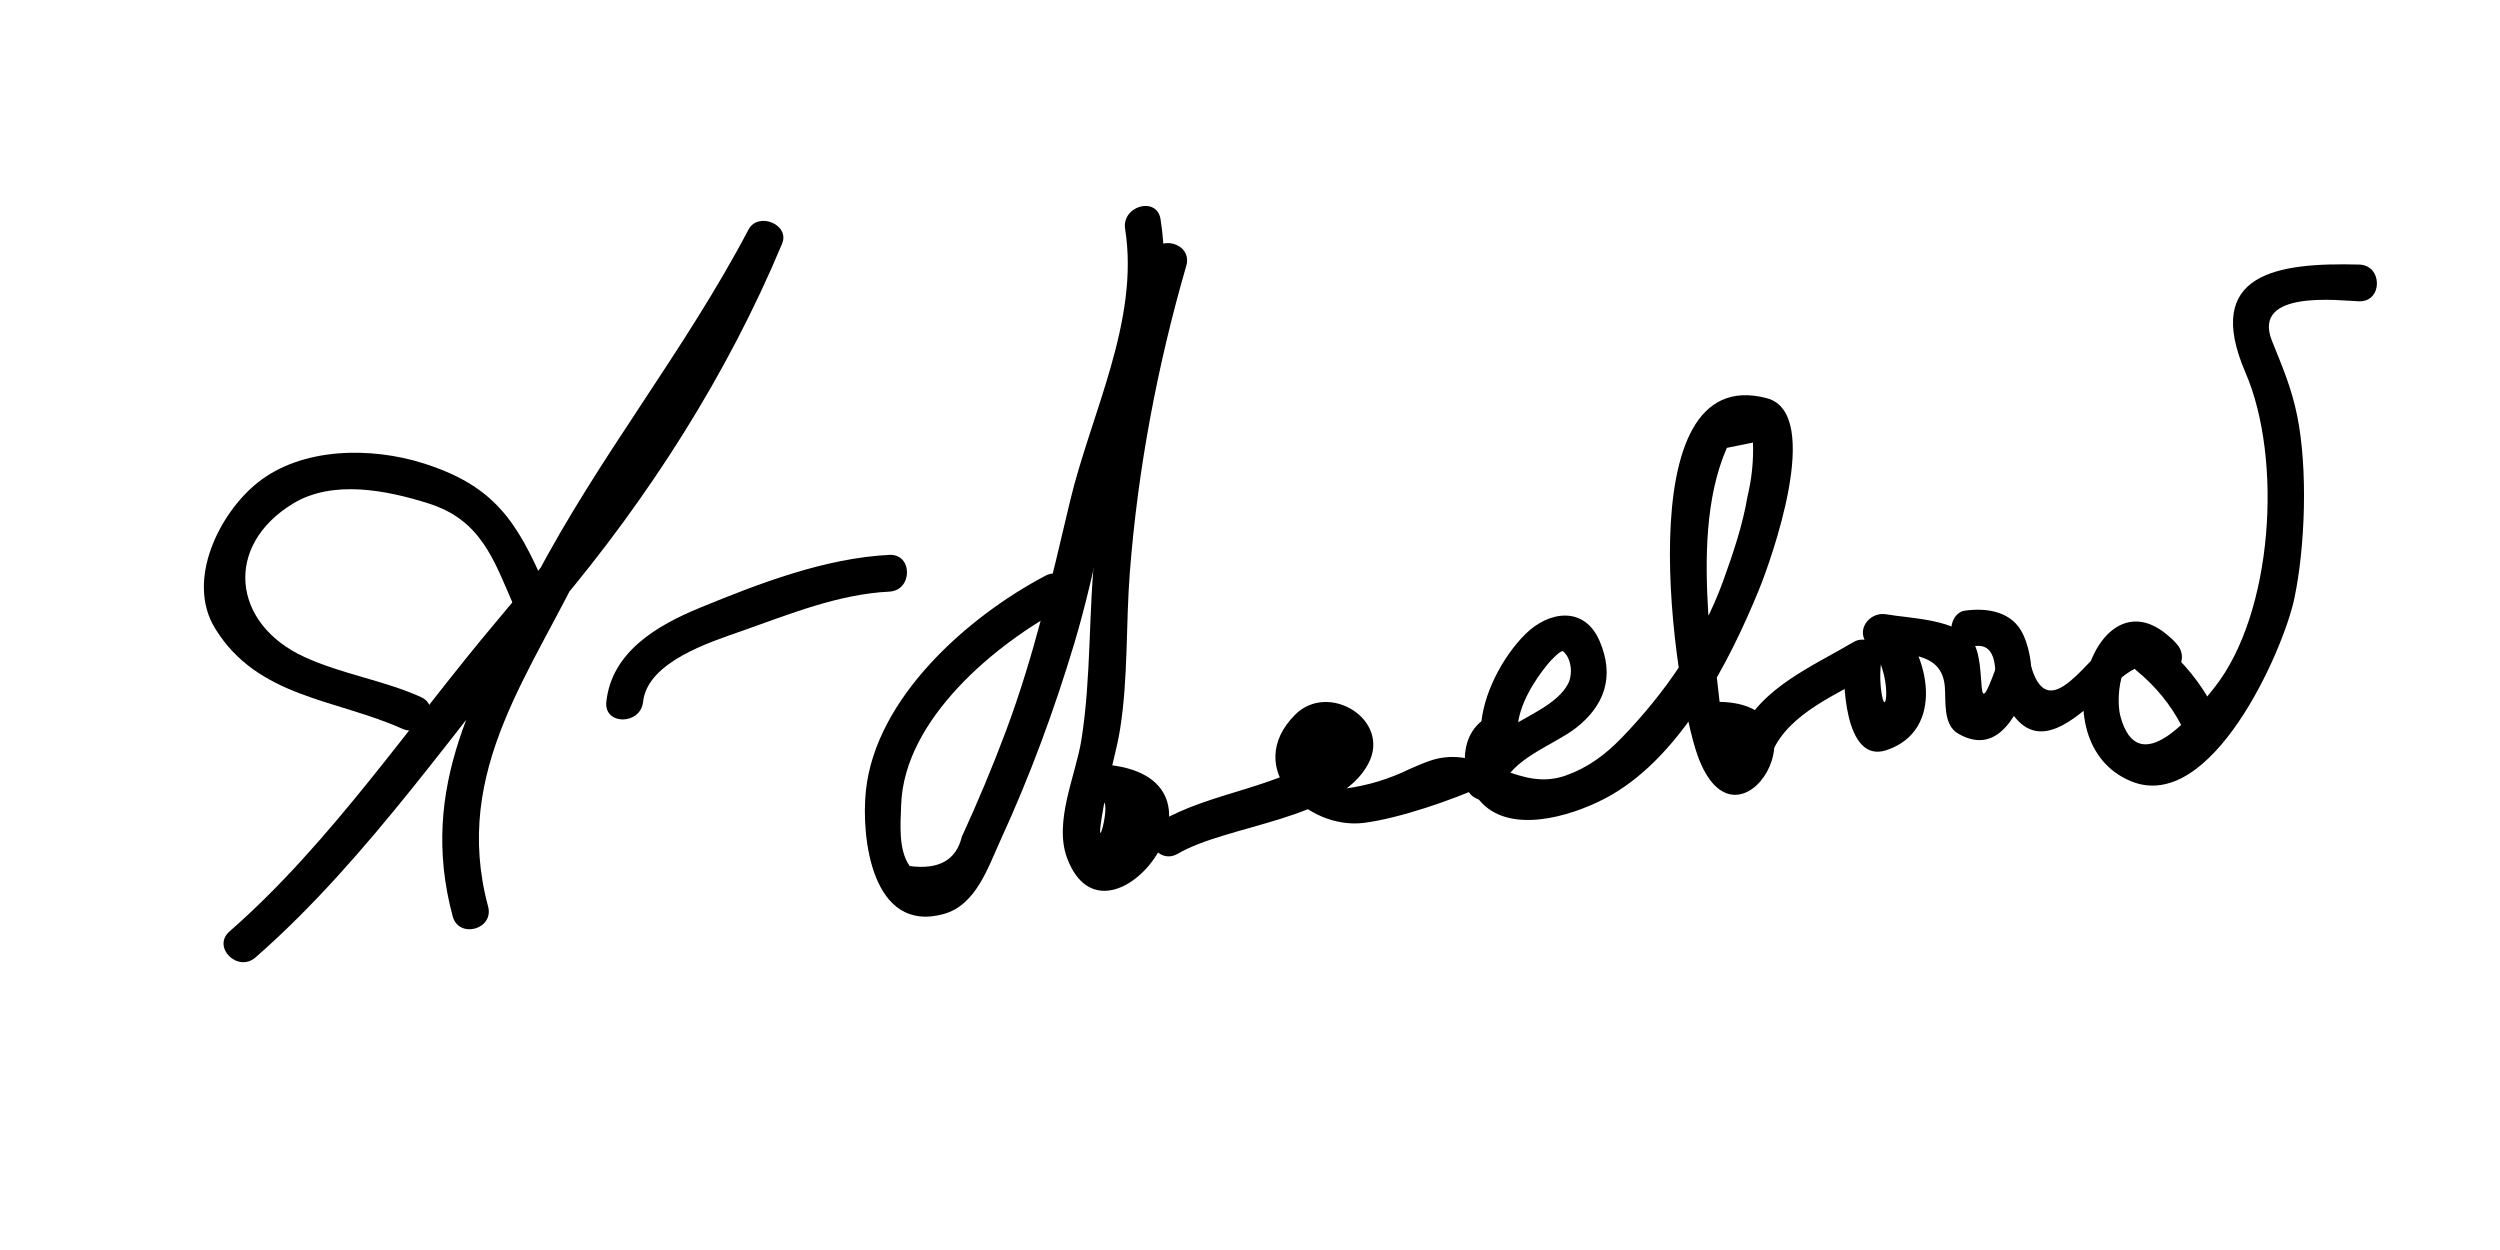 <?xml version="1.0" encoding="utf-8"?>
<!-- Generator: Adobe Illustrator 17.0.0, SVG Export Plug-In . SVG Version: 6.00 Build 0)  -->
<!DOCTYPE svg PUBLIC "-//W3C//DTD SVG 1.1//EN" "http://www.w3.org/Graphics/SVG/1.1/DTD/svg11.dtd">
<svg version="1.1" id="Слой_1" xmlns="http://www.w3.org/2000/svg" xmlns:xlink="http://www.w3.org/1999/xlink" x="0px" y="0px"
	 width="170.08px" height="85.04px" viewBox="0 0 170.08 85.04" enable-background="new 0 0 170.08 85.04" xml:space="preserve">
<g>
	<g>
		<path d="M17.384,65.134c7.775-6.798,13.885-16.019,20.528-23.898c6.224-7.382,11.564-15.728,15.294-24.653
			c0.55-1.317-1.635-2.2-2.285-0.963c-4.356,8.286-10.214,15.48-14.516,23.716c-3.949,7.56-7.983,14.151-5.61,22.997
			c0.417,1.556,2.829,0.895,2.411-0.665c-2.502-9.329,3.073-15.993,6.768-23.919c1.507-3.233,4.158-5.939,6.239-8.81
			c2.72-3.753,4.718-7.971,6.867-12.058c-0.762-0.321-1.523-0.642-2.285-0.963C46.745,25.61,40.617,34.18,33.88,42.15
			c-5.924,7.008-11.335,15.158-18.264,21.216C14.4,64.429,16.176,66.19,17.384,65.134L17.384,65.134z"/>
	</g>
</g>
<g>
	<g>
		<path d="M37.079,39.869c-1.925-4.434-3.471-6.828-8.27-8.348c-3.548-1.124-8.269-1.11-11.305,1.333
			c-2.582,2.077-4.872,6.627-2.876,9.89c2.889,4.723,8.199,4.799,12.741,6.835c1.458,0.654,2.731-1.5,1.262-2.159
			c-2.574-1.154-5.333-1.54-7.917-2.722c-4.932-2.256-5.497-7.566-0.786-10.435c2.726-1.66,6.423-0.9,9.237-0.009
			c3.551,1.125,4.423,3.807,5.756,6.876C35.561,42.606,37.714,41.332,37.079,39.869L37.079,39.869z"/>
	</g>
</g>
<g>
	<g>
		<path d="M43.75,47.75c0.291-2.728,4.576-4.071,6.711-4.822c3.25-1.144,6.569-2.506,10.039-2.678c1.604-0.079,1.612-2.58,0-2.5
			c-4.376,0.217-8.848,1.94-12.891,3.6c-2.914,1.197-5.997,3.002-6.359,6.4C41.079,49.352,43.581,49.336,43.75,47.75L43.75,47.75z"
			/>
	</g>
</g>
<g>
	<g>
		<path d="M76.545,15.582c0.991,6.267-2.356,12.609-3.773,18.621c-1.246,5.288-2.434,10.443-4.341,15.544
			c-0.908,2.428-1.916,4.83-2.998,7.184c-0.384,1.584-1.564,2.247-3.542,1.989c-0.794-1.1-0.625-2.912-0.582-4.18
			c0.198-5.816,6.455-10.982,11.072-13.411c1.427-0.751,0.164-2.908-1.262-2.159c-5.221,2.746-11.541,8.267-12.211,14.623
			c-0.335,3.178,0.405,9.734,5.287,8.391c2.221-0.611,3.041-3.221,3.884-5.054c1.986-4.321,3.649-8.827,5.014-13.379
			c1.6-5.336,2.365-10.865,4.112-16.17c1.417-4.301,2.465-8.145,1.75-12.665C78.704,13.329,76.295,14.006,76.545,15.582
			L76.545,15.582z"/>
	</g>
</g>
<g>
	<g>
		<path d="M78.295,17.418c-1.894,6.549-3.013,12.992-3.773,19.824c-0.484,4.354-0.266,8.777-0.953,13.098
			c-0.382,2.402-1.898,5.574-0.968,8.048C75.339,65.682,85.239,52.699,75,52c-1.61-0.11-1.599,2.391,0,2.5
			c0.755,0.052-0.934,5.402,0.323-0.904c0.27-1.354,0.664-2.644,0.882-4.014c0.55-3.46,0.388-7.077,0.655-10.574
			c0.543-7.1,1.885-14.151,3.845-20.926C81.154,16.53,78.742,15.872,78.295,17.418L78.295,17.418z"/>
	</g>
</g>
<g>
	<g>
		<path d="M80.131,58.079c3.369-1.977,10.933-2.31,12.951-6.108c1.594-3.002-2.694-5.626-4.965-3.355
			c-3.641,3.641,0.82,7.872,4.696,7.363c2.439-0.32,5.926-1.537,8.163-2.53c1.79-0.794,3.121-2.329,2.073-4.268
			c-0.252-0.467-0.9-0.752-1.412-0.574c-2.616,0.906-2.455,4.627-0.599,6.235c2.23,1.932,6.415,0.496,8.594-0.763
			c4.798-2.774,8.02-9.046,10.027-13.944c0.783-1.912,4.441-12.008,0.541-13.044c-9.708-2.58-6.262,19.961-4.719,24.283
			c2.745,7.689,9.369-3.48,1.519-3.624c-1.613-0.03-1.61,2.47,0,2.5c0.5,0.009-0.76-8.115-0.785-8.52
			c-0.221-3.641-0.221-7.87,1.266-11.262c0.592-0.119,1.185-0.239,1.777-0.358c0.043,1.231-0.08,2.45-0.371,3.656
			c-0.328,1.956-0.97,3.846-1.639,5.706c-1.455,4.042-3.967,7.668-6.933,10.732c-1.1,1.136-2.282,2.018-3.773,2.55
			c-3.163,1.129-5.432-1.722-8.522-1.189c-0.747,0.129-1.428,0.461-2.119,0.753c-1.388,0.68-2.849,1.123-4.381,1.331
			c-1.951-0.396-2.32-1.244-1.106-2.544c-3.337,2.529-7.977,2.722-11.544,4.816C77.48,56.736,78.737,58.897,80.131,58.079
			L80.131,58.079z"/>
	</g>
</g>
<g>
	<g>
		<path d="M120.579,51.131c1.17-2.641,4.446-3.903,6.802-5.302c-0.627-0.36-1.254-0.72-1.881-1.079
			c-0.161,1.392-0.05,7.246,2.838,6.285c4.021-1.338,2.958-6.551,0.546-8.919c-0.405,0.696-0.811,1.393-1.216,2.089
			c2.052,0.371,4.44,0.115,4.642,2.503c0.083,0.983-0.141,2.596,0.911,3.204c2.826,1.633,4.188-1.634,4.984-3.83
			c-0.804,0-1.607,0-2.411,0c2.903,9.51,8.721-2.706,10.571-0.448c0.589-0.589,1.179-1.179,1.768-1.768
			c-5.331-5.956-9.612,6.623-3.158,9.283c5.452,2.247,10.359-8.862,11.111-12.419c0.753-3.559,0.921-8.869,0.197-12.441
			c-0.383-1.89-0.995-3.306-1.715-5.096c-1.423-3.538,4.713-2.726,5.931-2.694c1.613,0.042,1.609-2.458,0-2.5
			c-5.561-0.146-10.654,0.578-7.733,7.355c2.547,5.91,1.866,16.34-2.086,21.386c-1.478,1.887-5.211,6.486-6.425,1.988
			c-0.383-1.418,0.133-5.304,2.11-3.095c1.09,1.217,2.772-0.543,1.768-1.768c-1.15-1.402-2.583-1.4-4.08-0.524
			c-1.965,1.151-4.614,6.119-5.849,2.075c-0.377-1.236-1.996-1.143-2.411,0c-1.507,4.154-0.587-0.071-1.523-1.669
			c-0.959-1.637-4.371-1.671-5.939-1.954c-1.17-0.212-2.171,1.152-1.216,2.089c1.792,1.76,1.151,5.725,0.841,2.902
			c-0.074-0.677-0.035-1.363,0.043-2.036c0.112-0.969-1.136-1.522-1.881-1.079c-2.742,1.628-6.331,3.113-7.698,6.198
			C117.774,51.329,119.927,52.602,120.579,51.131L120.579,51.131z"/>
	</g>
</g>
<g>
	<g>
		<path d="M145.366,45.634c1.267,1.04,2.301,2.29,3.055,3.747c0.741,1.432,2.898,0.168,2.159-1.262
			c-0.84-1.624-2.032-3.093-3.445-4.253c-0.526-0.432-1.251-0.517-1.768,0C144.92,44.312,144.839,45.201,145.366,45.634
			L145.366,45.634z"/>
	</g>
</g>
<g>
	<g>
		<path d="M102.205,53.582c0.524-1.925,3.537-2.914,4.989-4.041c2.012-1.561,2.648-3.555,1.635-5.922
			c-1.036-2.421-3.462-2.061-5.057-0.477c-1.567,1.558-2.914,4.126-3.023,6.357c-0.078,1.612,2.422,1.605,2.5,0
			c0.074-1.517,1.129-3.213,2.07-4.347c0.144-0.173,0.871-0.977,1.035-0.832c0.578,0.513,0.656,1.579,0.316,2.216
			c-0.704,1.322-2.609,2.089-3.812,2.861c-1.344,0.862-2.629,1.921-3.064,3.52C99.371,54.476,101.783,55.136,102.205,53.582
			L102.205,53.582z"/>
	</g>
</g>
<g>
	<g>
		<path d="M138.25,47c-0.001-1.319-0.05-2.621-0.612-3.836c-0.723-1.564-2.448-1.834-3.971-1.619
			c-0.676,0.095-1.036,0.945-0.873,1.538c0.198,0.719,0.863,0.968,1.538,0.873c1.646-0.232,1.417,1.863,1.418,3.045
			C135.751,48.612,138.251,48.612,138.25,47L138.25,47z"/>
	</g>
</g>
</svg>
